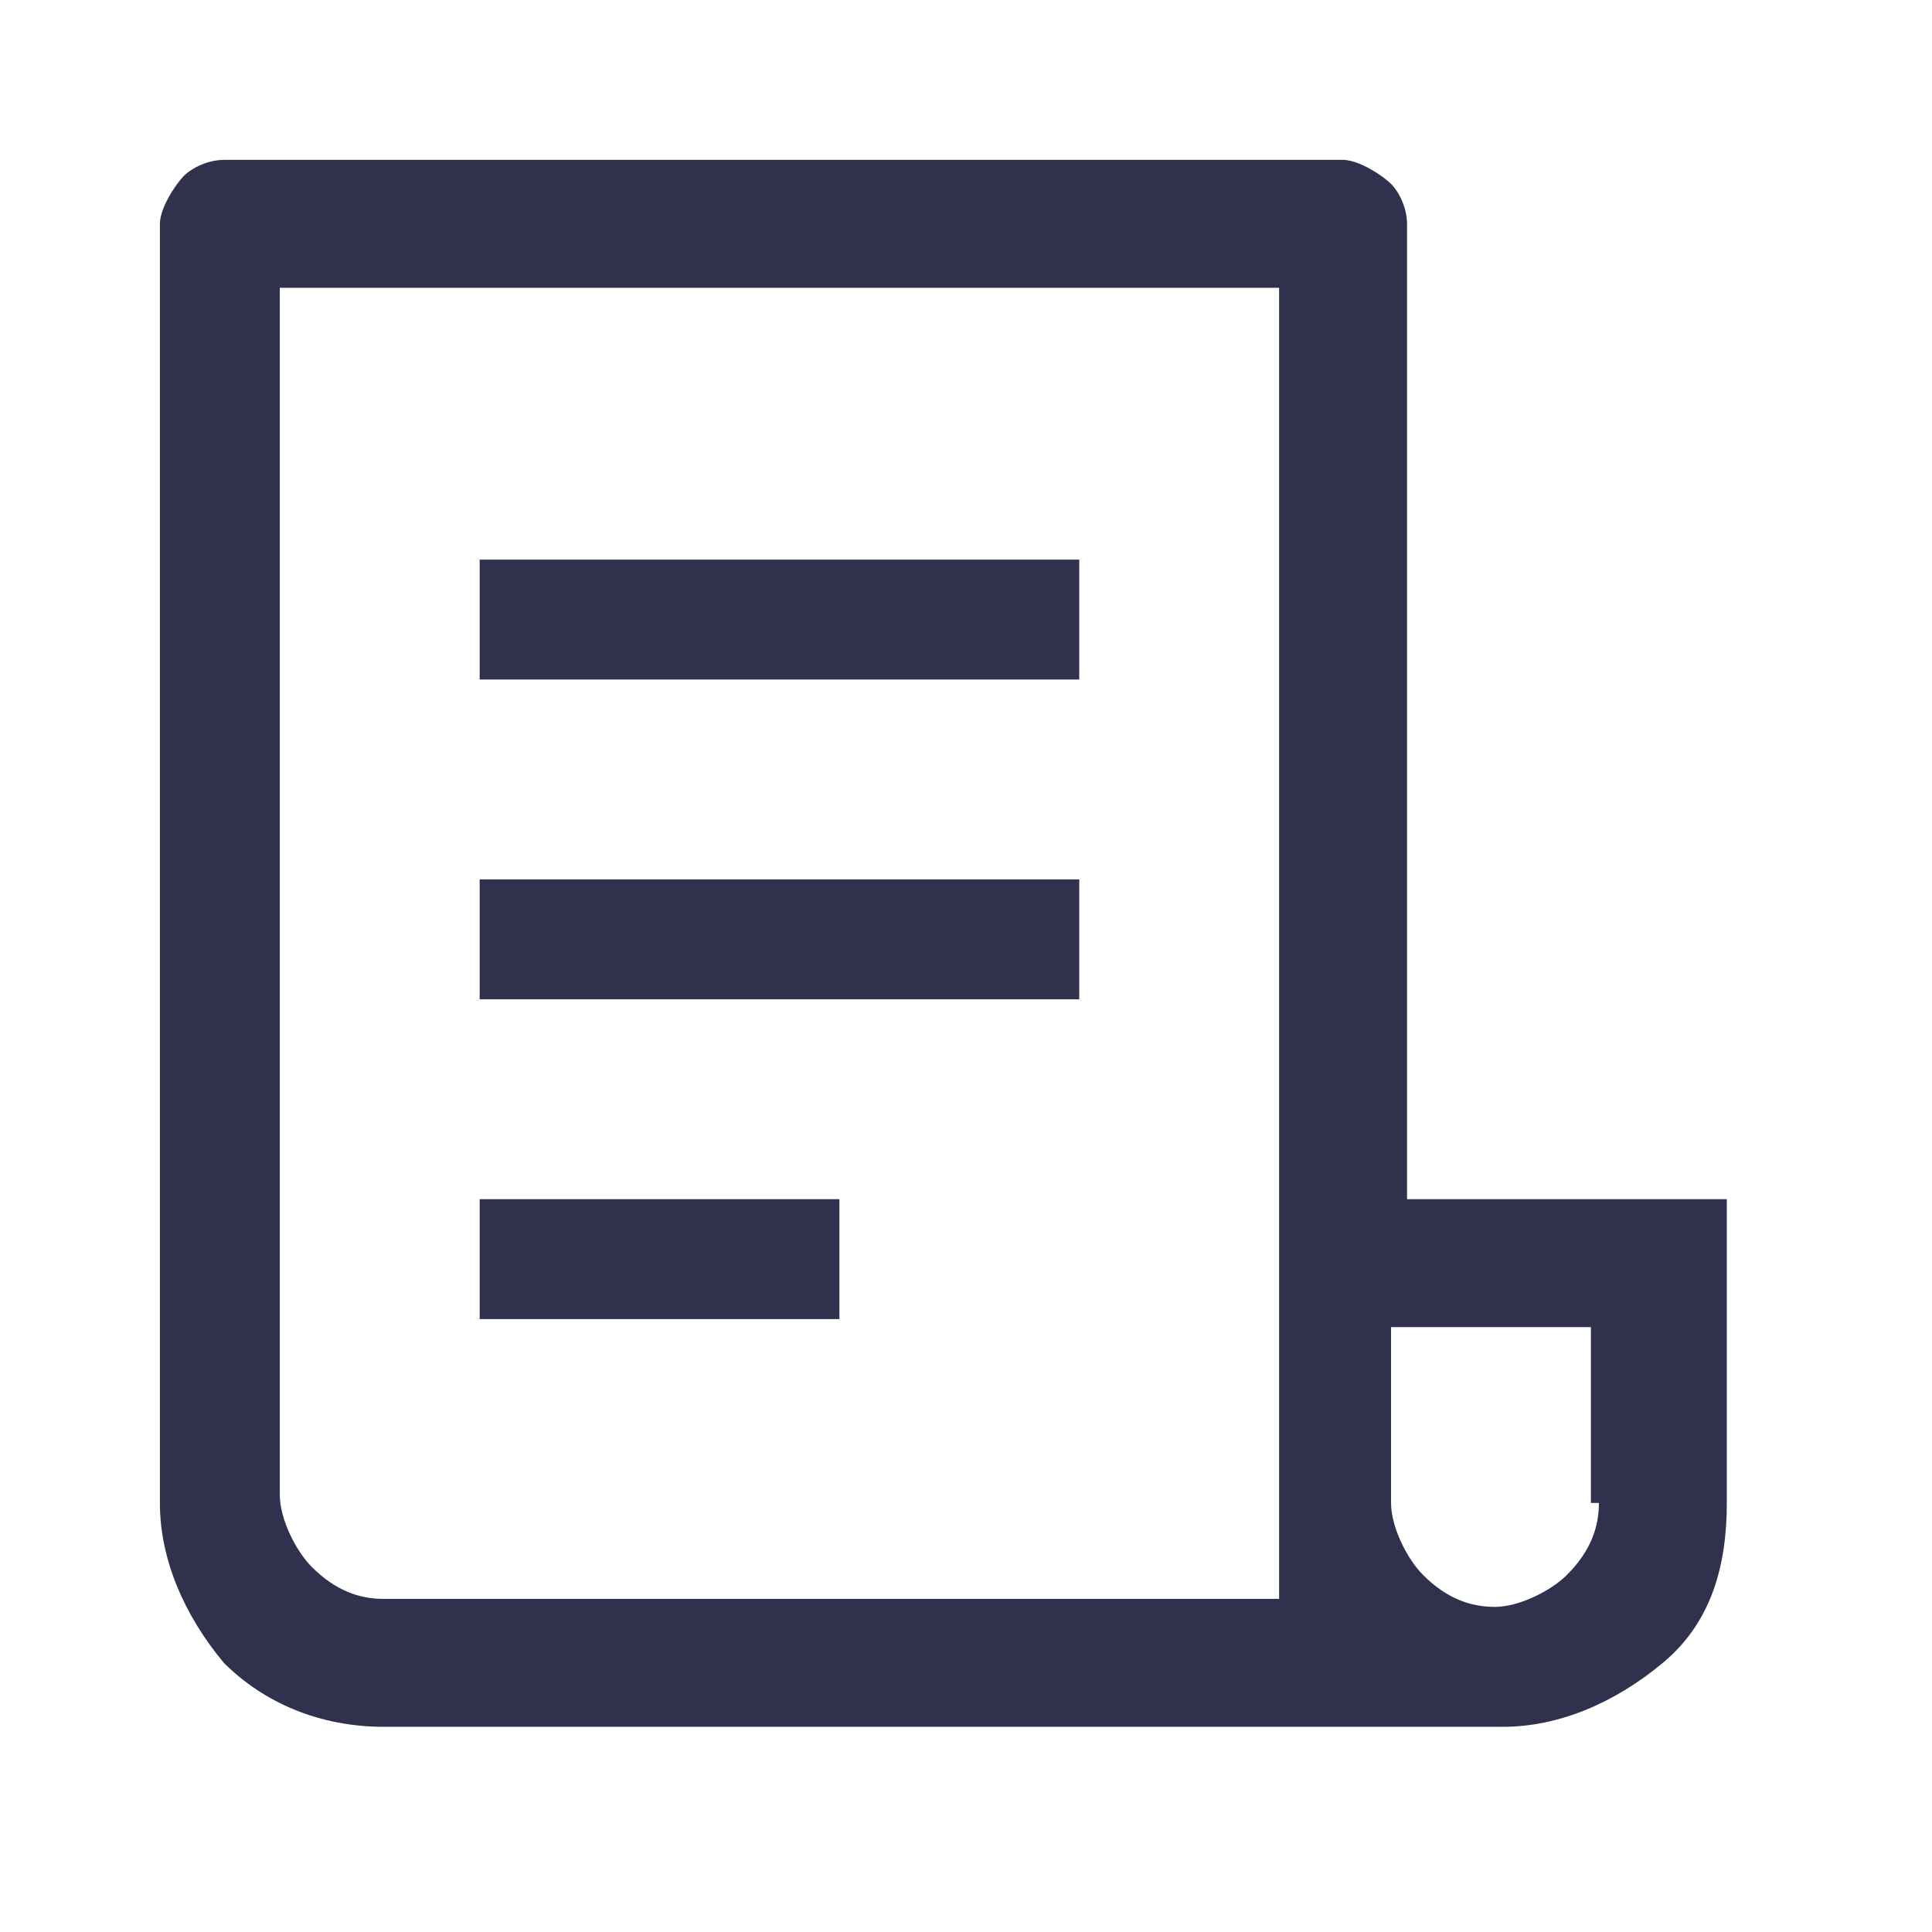 <svg width="29" height="29" viewBox="0 0 29 29" fill="none" xmlns="http://www.w3.org/2000/svg">
<path d="M16.2 13.2H7.2V15H16.2V13.2Z" fill="#30324D"/>
<path d="M12.6 18H7.2V19.8H12.6V18Z" fill="#30324D"/>
<path d="M16.2 8.4H7.2V10.2H16.2V8.4Z" fill="#30324D"/>
<path d="M25.92 18H21.12V3.36C21.12 3.12 21 2.88 20.88 2.76C20.76 2.64 20.4 2.4 20.16 2.4H3.36C3.12 2.4 2.88 2.52 2.76 2.64C2.64 2.76 2.4 3.12 2.4 3.36V22.56C2.4 23.4 2.76 24.24 3.36 24.96C3.96 25.56 4.8 25.92 5.76 25.92H22.56C23.4 25.92 24.24 25.56 24.96 24.96C25.68 24.36 25.92 23.52 25.92 22.56V18ZM19.2 24H5.76C5.4 24 5.04 23.88 4.68 23.52C4.44 23.28 4.2 22.8 4.2 22.44V4.32H19.2V24ZM24 22.56C24 22.92 23.88 23.28 23.52 23.64C23.28 23.88 22.8 24.12 22.44 24.12C22.08 24.12 21.72 24 21.36 23.64C21.12 23.4 20.88 22.92 20.88 22.56V19.92H23.88V22.56H24Z" fill="#30324D"/>
</svg>
